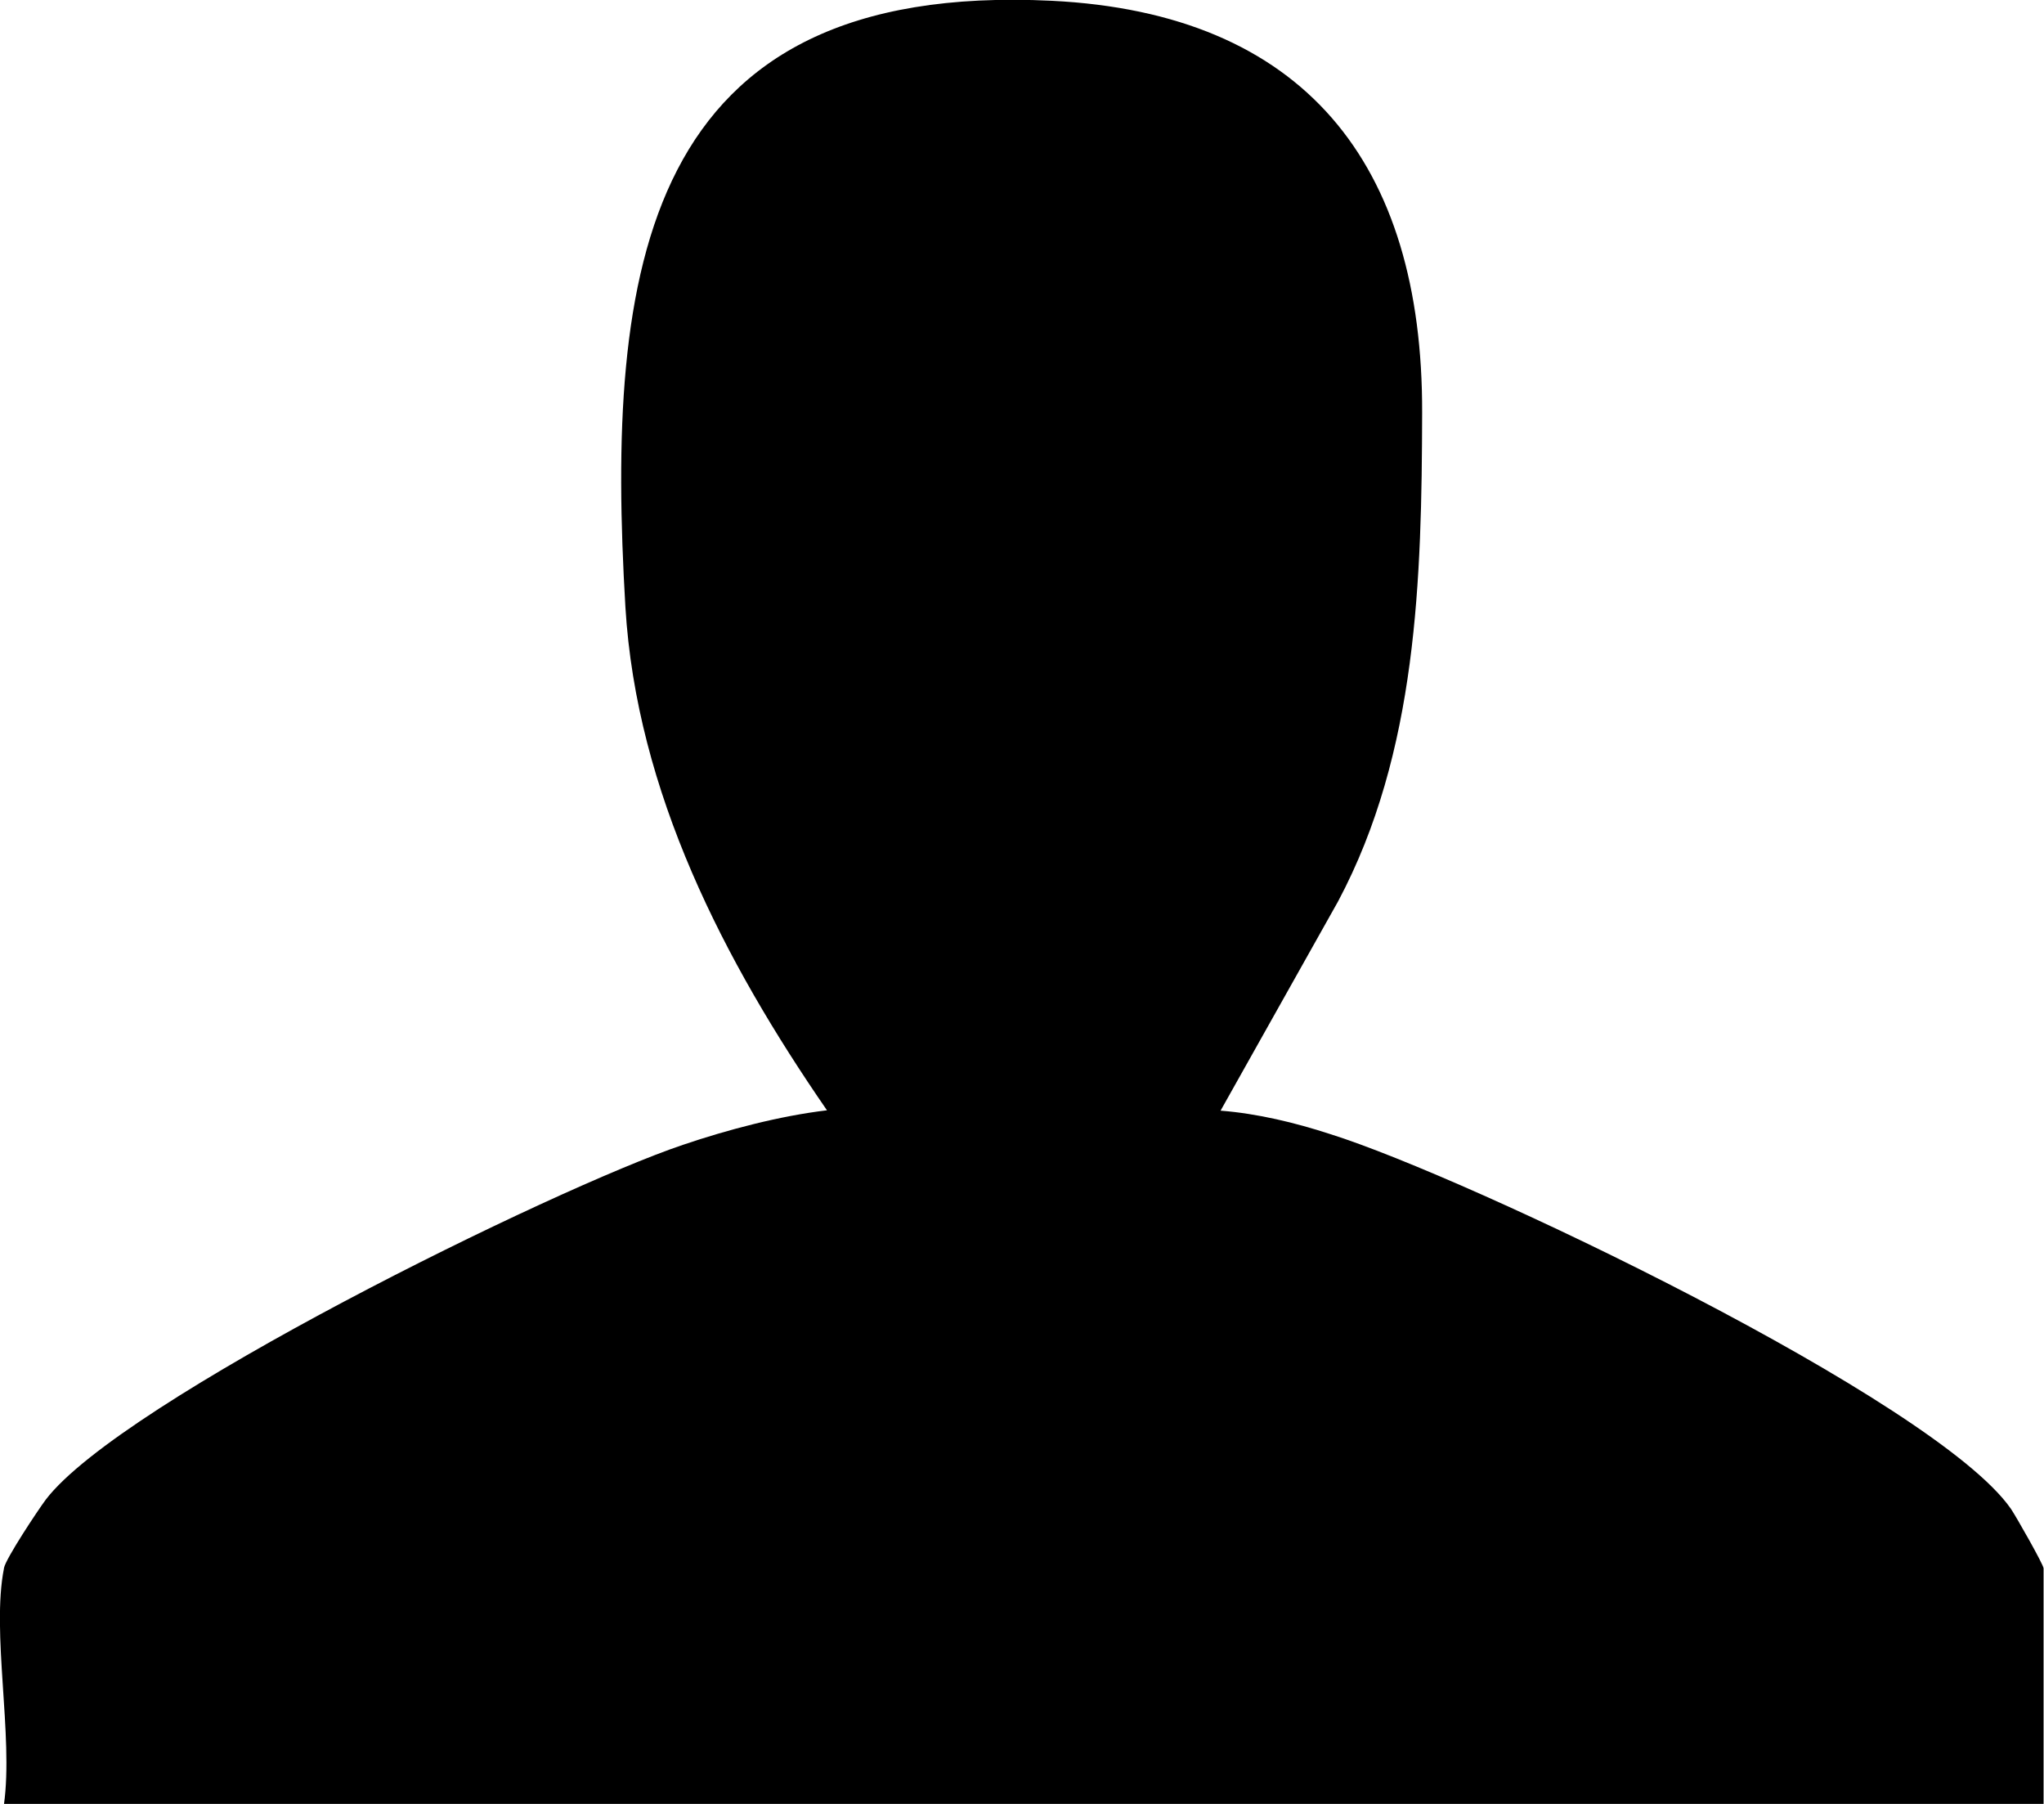 <svg width="34" height="30" viewBox="0 0 34 30" fill="none" xmlns="http://www.w3.org/2000/svg">
<g clip-path="url(#clip0_35_212)">
<path d="M0.066 26.077C0.099 25.916 0.623 25.126 0.762 24.939C2.014 23.298 9.211 19.763 11.358 19.04C12.106 18.786 12.974 18.558 13.756 18.465C12.047 15.987 10.589 13.175 10.403 10.096C10.072 4.479 10.675 -0.321 17.494 0.013C21.688 0.221 23.669 2.711 23.656 6.869C23.649 9.621 23.577 12.513 22.258 14.99L20.303 18.471C20.913 18.518 21.549 18.672 22.125 18.86C24.412 19.576 32.198 23.292 33.45 25.093C33.536 25.22 33.993 26.023 33.993 26.083V30.007H0.066C0.225 28.869 -0.146 27.148 0.066 26.083V26.077Z" fill="black"/>
</g>
<defs>
<clipPath id="clip0_35_212">
<rect width="34" height="30" fill="white"/>
</clipPath>
</defs>
</svg>

